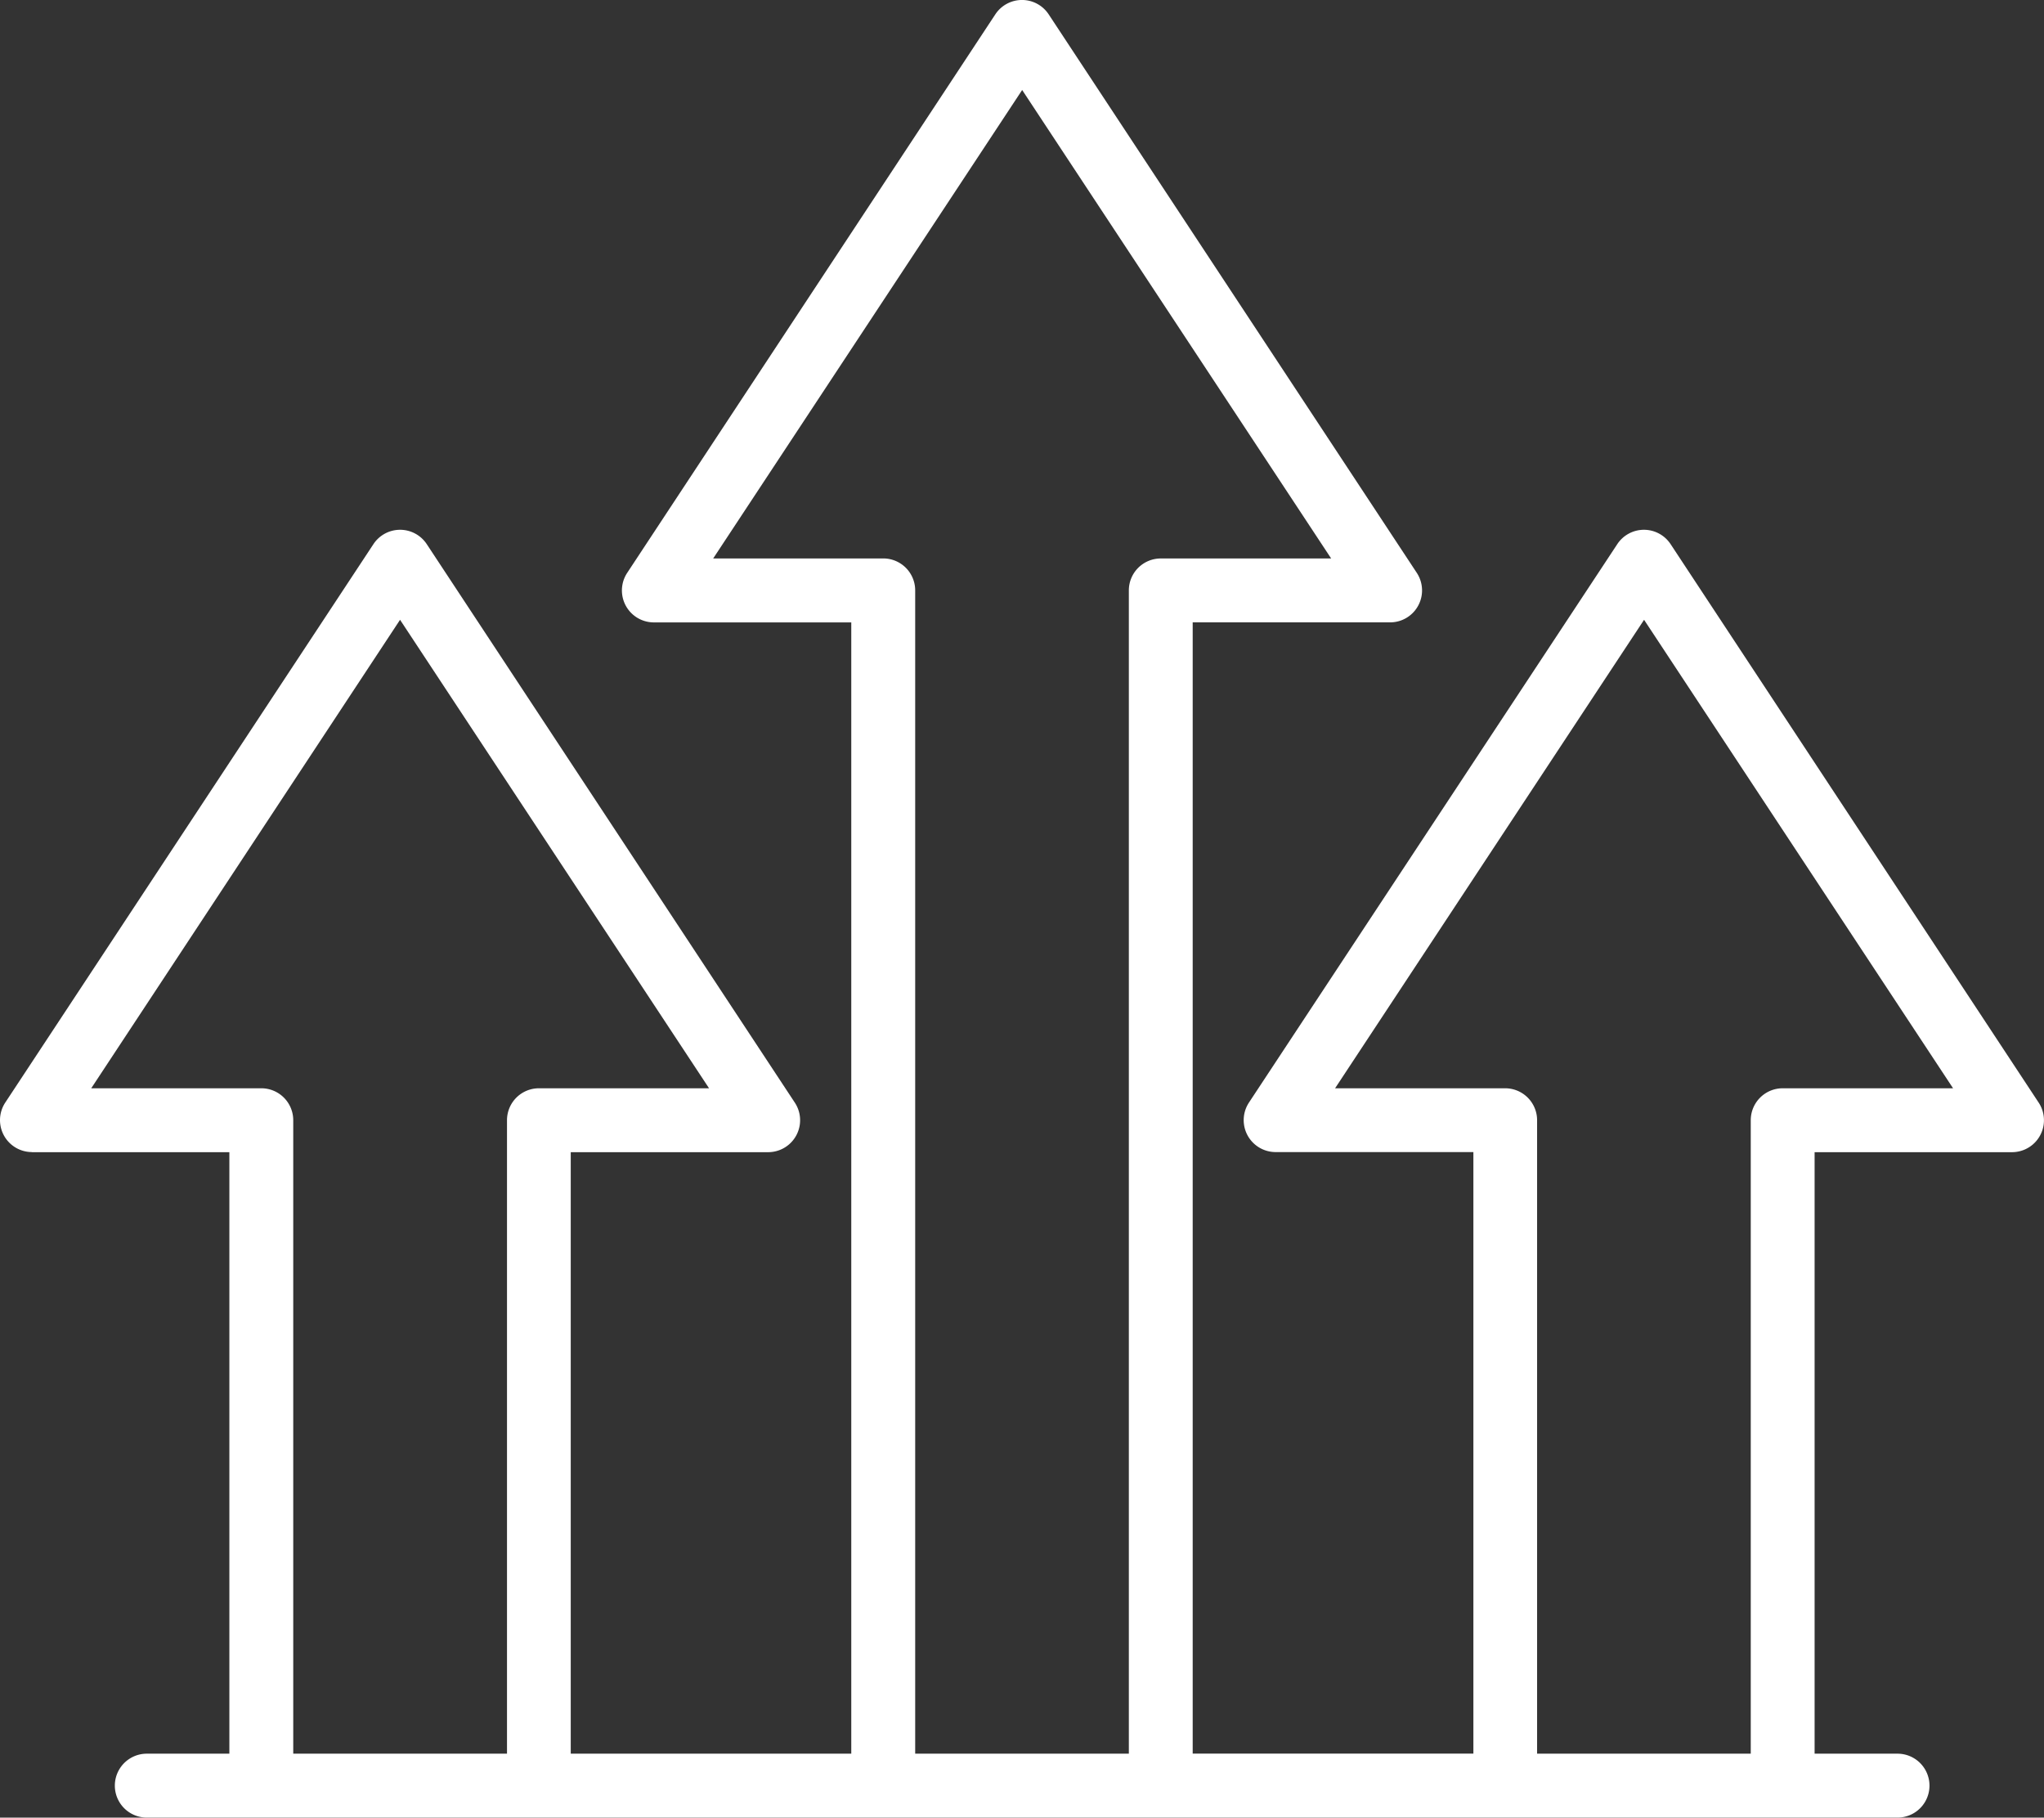 <svg xmlns="http://www.w3.org/2000/svg" width="62.844" height="55.869" viewBox="0 0 62.844 55.869">
  <rect x="0" y="0" width="62.844" height="55.869" fill="#333333" stroke="none"/>
  <defs>
    <style>
      .cls-1 {
        fill: #fff;
      }
    </style>
  </defs>
  <path id="trendy_11825030" class="cls-1" d="M.982,63.825h6.07V82.314H4.513a.982.982,0,1,0,0,1.964H58.341a.982.982,0,1,0,0-1.964h-2.55V63.825h6.07a.982.982,0,0,0,.82-1.522L51.364,45.136a.982.982,0,0,0-1.64,0L38.4,62.3a.982.982,0,0,0,.82,1.522H45.3v18.49H36.67V47.54h6.07a.982.982,0,0,0,.82-1.522L32.242,28.851a.982.982,0,0,0-1.64,0L19.283,46.019a.982.982,0,0,0,.82,1.522h6.07V82.314H17.548V63.825h6.07a.982.982,0,0,0,.82-1.522L13.121,45.136a.982.982,0,0,0-1.64,0L.162,62.3a.982.982,0,0,0,.82,1.522Zm45.3-1.964H41.048l9.5-14.4,9.5,14.4H54.81a.982.982,0,0,0-.982.982V82.314H47.259V62.843a.982.982,0,0,0-.982-.982ZM27.153,45.576H21.927l9.5-14.4,9.5,14.4H35.689a.982.982,0,0,0-.982.982V82.314H28.138V46.557a.982.982,0,0,0-.982-.982ZM12.3,47.461l9.5,14.4h-5.23a.982.982,0,0,0-.982.982V82.314H9.016V62.843a.982.982,0,0,0-.982-.982H2.805Z" transform="translate(0 -28.41)"/>
</svg>
